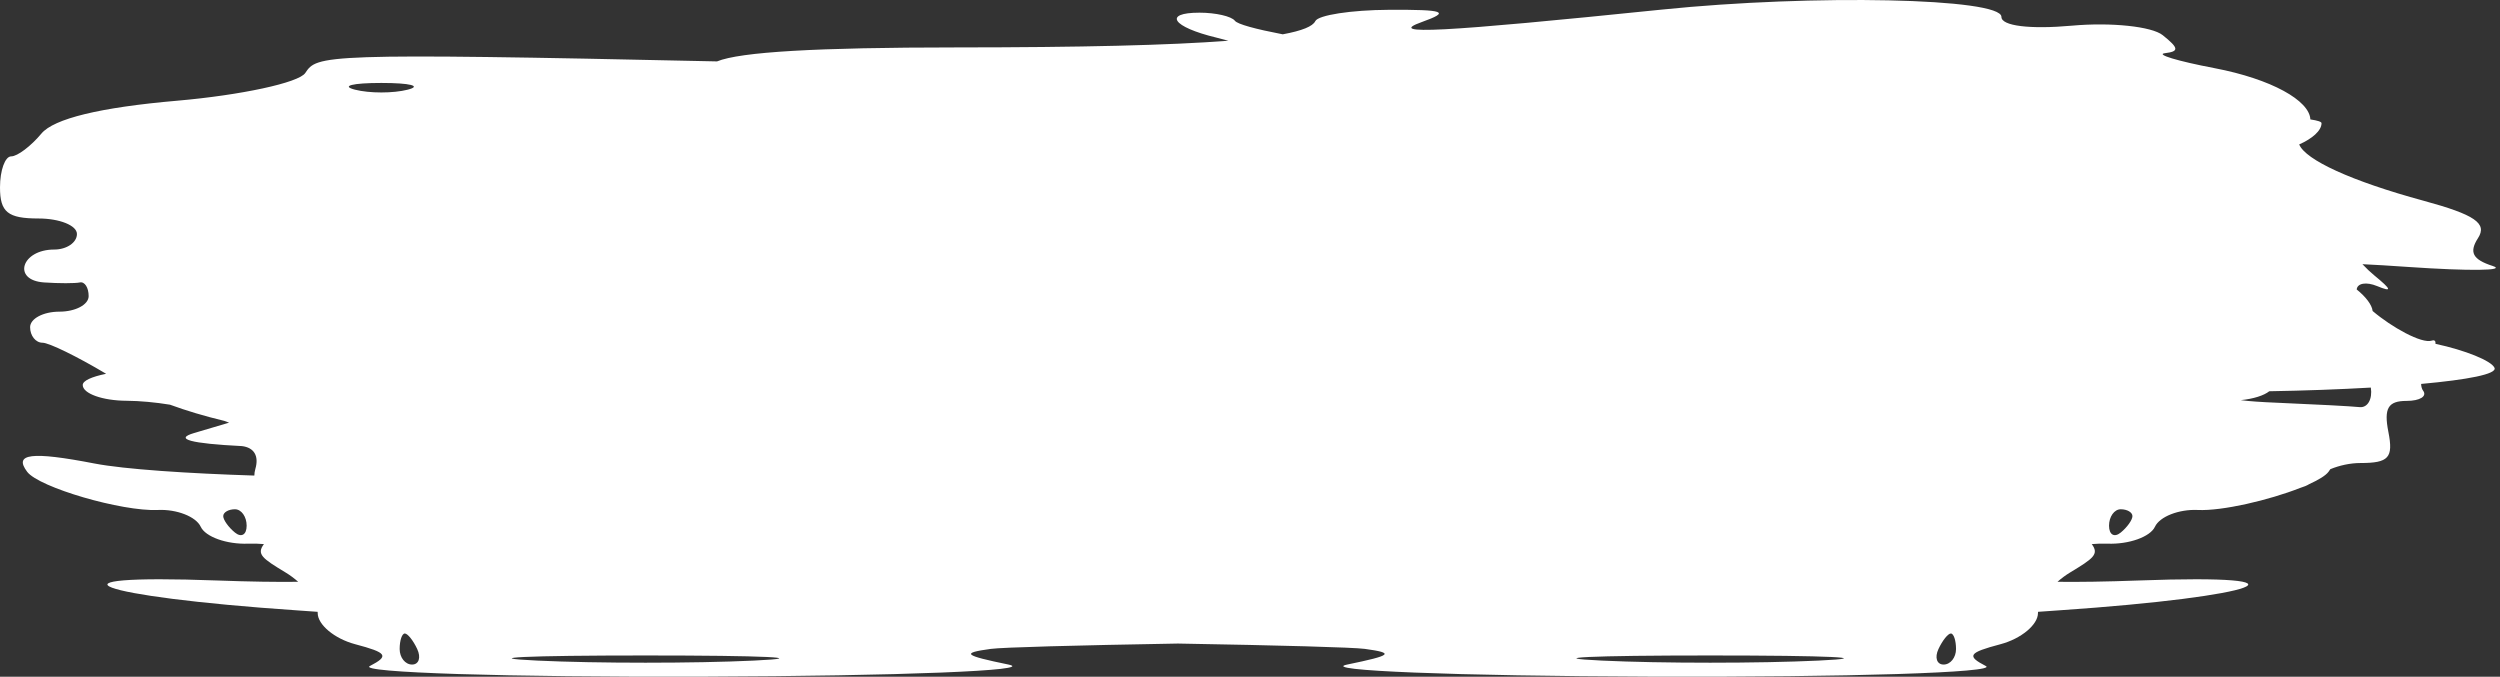 <svg width="580" height="157" viewBox="0 0 580 157" fill="none" xmlns="http://www.w3.org/2000/svg">
<rect x="0" y="0" width="580" height="157" fill="#333333" stroke="none"/>
<path fill-rule="evenodd" clip-rule="evenodd" d="M166.349 14.246C74.144 12.22 73.587 12.78 70.817 16.94C69.323 19.184 55.926 22.077 41.047 23.37C23.226 24.919 12.493 27.522 9.596 31C7.178 33.903 4.029 36.278 2.599 36.278C1.17 36.278 0 39.52 0 43.483C0 49.227 1.811 50.689 8.925 50.689C13.834 50.689 17.85 52.31 17.85 54.291C17.85 56.273 15.477 57.894 12.578 57.894C4.956 57.894 2.755 65.019 10.22 65.526C13.669 65.761 17.408 65.761 18.529 65.526C19.649 65.292 20.566 66.721 20.566 68.702C20.566 70.684 17.51 72.305 13.775 72.305C10.04 72.305 6.985 73.926 6.985 75.908C6.985 77.889 8.274 79.511 9.85 79.511C11.362 79.511 17.896 82.709 24.619 86.719C21.232 87.414 19.194 88.329 19.194 89.327C19.194 91.309 23.778 92.952 29.38 92.979C32.449 92.994 36.129 93.347 39.444 93.89C43.229 95.279 47.383 96.525 52.034 97.645L53.147 98.058L44.999 100.472C40.336 101.853 44.248 102.901 56.122 103.494C58.955 103.834 60.115 105.776 59.244 108.787C59.092 109.315 59.014 109.831 59.008 110.331C43.739 109.849 28.891 108.88 21.91 107.531C7.278 104.703 3.107 105.218 6.303 109.457C9.034 113.08 28.31 118.708 36.641 118.315C41.007 118.108 45.475 119.859 46.568 122.205C47.661 124.551 52.608 126.318 57.562 126.131C58.784 126.085 60.027 126.123 61.23 126.231C59.462 128.593 60.878 129.567 66.263 132.822C67.296 133.446 68.283 134.183 69.179 134.98C64.378 135.045 57.9 134.95 50.431 134.675C7.784 133.106 21.826 138.404 68.776 141.596C70.417 141.708 72.059 141.823 73.693 141.942C73.701 142.042 73.705 142.139 73.705 142.235C73.705 144.939 77.621 148.19 82.406 149.459C89.844 151.432 90.337 152.167 85.801 154.52C82.883 156.034 117.777 157.143 163.342 156.985C208.907 156.827 240.688 155.563 233.965 154.177C223.522 152.023 222.929 151.493 229.891 150.54C232.519 150.181 249.372 149.721 273.258 149.303C297.144 149.721 313.997 150.181 316.625 150.54C323.587 151.493 322.993 152.023 312.551 154.177C305.828 155.563 337.608 156.827 383.174 156.985C428.739 157.143 463.632 156.034 460.714 154.52C456.179 152.167 456.672 151.432 464.11 149.459C468.895 148.19 472.81 144.939 472.81 142.235C472.81 142.139 472.814 142.042 472.823 141.942C474.456 141.823 476.098 141.708 477.74 141.596C524.69 138.404 538.732 133.106 496.085 134.675C488.616 134.95 482.137 135.045 477.336 134.98C478.233 134.183 479.219 133.446 480.253 132.822C485.638 129.567 487.054 128.593 485.286 126.231C486.489 126.123 487.732 126.085 488.954 126.131C493.907 126.318 498.855 124.551 499.948 122.205C501.041 119.859 505.508 118.108 509.875 118.315C515.589 118.585 526.454 116.021 533.596 113.215C534.53 112.928 535.249 112.625 535.757 112.306C537.944 111.315 539.556 110.328 540.213 109.457C540.373 109.245 540.514 109.043 540.636 108.85C542.75 107.974 545.272 107.421 547.605 107.421C554.191 107.421 555.287 106.205 554.107 100.216C553.023 94.721 554.023 93.01 558.317 93.01C561.414 93.01 563.144 91.943 562.161 90.639C561.878 90.264 561.727 89.721 561.697 89.072C572.403 88.102 579.385 86.8 578.723 85.329C577.982 83.684 571.95 81.257 565.037 79.769C565.099 79.109 564.822 78.811 564.181 79.025C561.837 79.806 554.838 75.891 550.453 72.156C550.285 70.704 548.86 68.855 546.753 67.157C546.899 65.696 548.978 65.335 551.498 66.374C555.06 67.843 554.89 67.218 550.819 63.879C549.922 63.142 548.985 62.251 548.082 61.292C550.938 61.422 554.471 61.639 558.742 61.934C572.924 62.914 581.717 62.808 578.281 61.697C573.649 60.201 572.775 58.529 574.903 55.233C577.108 51.818 574.176 49.809 562.258 46.569C545.491 42.011 534.858 37.094 533.413 33.507C536.434 32.175 538.596 30.316 538.596 28.571C538.596 28.247 537.674 27.956 536.004 27.705C535.828 23.346 527.001 18.335 513.735 15.805C505.182 14.173 500.021 12.614 502.266 12.34C505.606 11.931 505.512 11.173 501.746 8.157C499.216 6.132 489.753 5.14 480.718 5.953C470.909 6.836 464.306 6.015 464.33 3.915C464.381 -0.448 420.786 -1.383 385.569 2.224C334.179 7.489 321.354 8.155 329.846 5.118C336.578 2.711 335.223 2.207 322.202 2.276C313.498 2.322 305.825 3.503 305.151 4.901C304.566 6.113 302.113 7.128 297.596 7.961C291.254 6.746 287.09 5.611 286.489 4.813C285.713 3.784 282.022 2.941 278.287 2.941C269.737 2.941 271.984 6.267 282.193 8.722C283.155 8.954 284.096 9.2 284.981 9.448C271.441 10.501 250.748 10.992 221.766 11.003C189.431 11.015 171.732 12.039 166.349 14.246ZM526.468 90.771C534.632 90.634 542.734 90.339 550.037 89.918C550.449 92.612 549.279 94.648 547.424 94.451C545.556 94.253 537 93.798 528.41 93.441C524.662 93.285 521.849 93.1 519.851 92.835C522.815 92.529 525.246 91.76 526.468 90.771ZM51.789 119.738C51.789 120.612 53.012 122.329 54.506 123.553C56 124.778 57.222 124.063 57.222 121.964C57.222 119.866 56 118.149 54.506 118.149C53.012 118.149 51.789 118.864 51.789 119.738ZM449.722 150.574C448.799 152.555 449.338 154.177 450.92 154.177C452.502 154.177 453.797 152.555 453.797 150.574C453.797 148.592 453.258 146.971 452.599 146.971C451.94 146.971 450.646 148.592 449.722 150.574ZM371.63 153.258C385.449 153.912 408.062 153.912 421.881 153.258C435.7 152.604 424.393 152.069 396.755 152.069C369.117 152.069 357.811 152.604 371.63 153.258ZM494.726 119.738C494.726 120.612 493.504 122.329 492.01 123.553C490.516 124.778 489.294 124.063 489.294 121.964C489.294 119.866 490.516 118.149 492.01 118.149C493.504 118.149 494.726 118.864 494.726 119.738ZM96.793 150.574C97.717 152.555 97.178 154.177 95.596 154.177C94.013 154.177 92.719 152.555 92.719 150.574C92.719 148.592 93.258 146.971 93.917 146.971C94.575 146.971 95.87 148.592 96.793 150.574ZM174.886 153.258C161.067 153.912 138.454 153.912 124.635 153.258C110.816 152.604 122.122 152.069 149.76 152.069C177.398 152.069 188.705 152.604 174.886 153.258ZM94.584 20.807C91.223 21.666 85.722 21.666 82.361 20.807C79 19.948 81.75 19.245 88.473 19.245C95.195 19.245 97.946 19.948 94.584 20.807Z" fill="white"/>
</svg>
